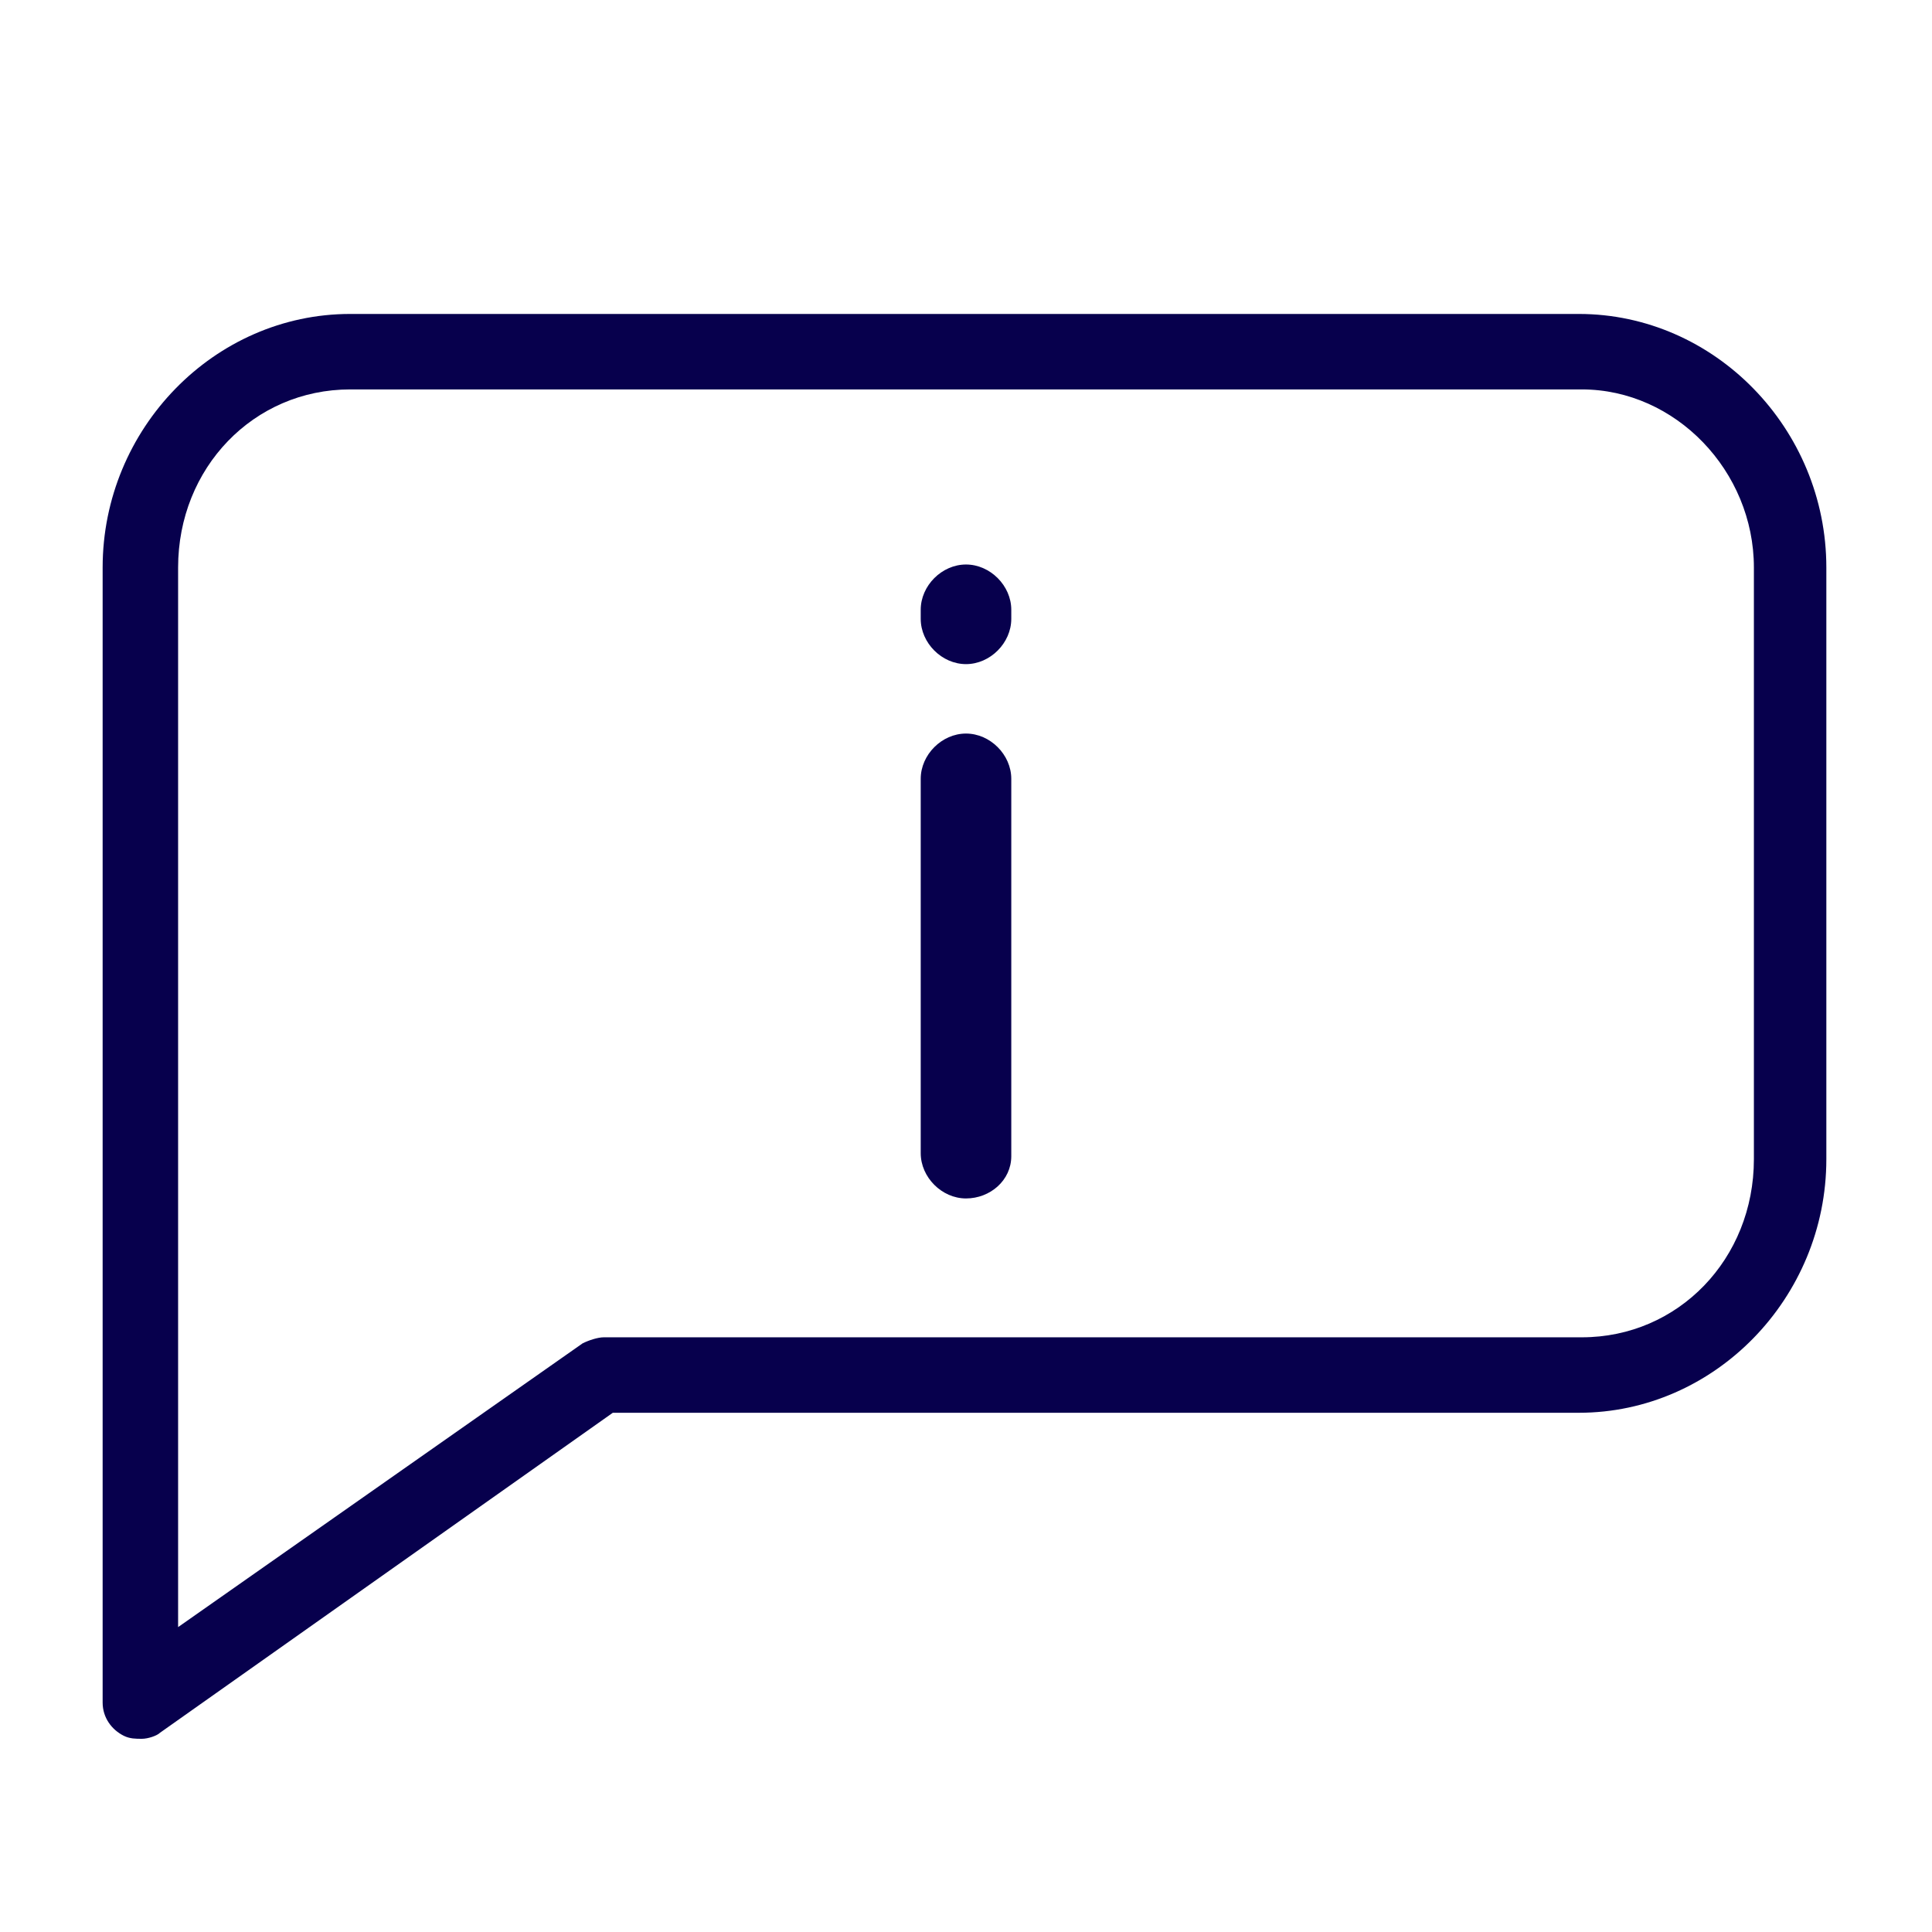 <?xml version="1.0" encoding="utf-8"?>
<!-- Generator: Adobe Illustrator 27.5.0, SVG Export Plug-In . SVG Version: 6.00 Build 0)  -->
<svg version="1.1" id="Layer_1" xmlns="http://www.w3.org/2000/svg" xmlns:xlink="http://www.w3.org/1999/xlink" x="0px" y="0px"
	 viewBox="0 0 64 64" style="enable-background:new 0 0 64 64;" xml:space="preserve">
<style type="text/css">
	.st0{fill:#07004D;}
	.st1{fill-rule:evenodd;clip-rule:evenodd;fill:#07004D;}
	.st2{fill:#FFFFFF;}
	.st3{fill:none;}
</style>
<path class="st0" d="M4.7,57.6c-0.2,0-0.4,0-0.6-0.1c-0.4-0.2-0.7-0.6-0.7-1.1V18.8c0-4.6,3.7-8.4,8.2-8.4h40.7
	c4.5,0,8.2,3.8,8.2,8.4v19.6c0,4.6-3.7,8.4-8.2,8.4h-32l-15,10.6C5.2,57.5,4.9,57.6,4.7,57.6z M11.6,12.9c-3.2,0-5.7,2.6-5.7,5.9
	v35.1l13.4-9.4c0.2-0.1,0.5-0.2,0.7-0.2h32.4c3.2,0,5.7-2.6,5.7-5.9V18.8c0-3.2-2.6-5.9-5.7-5.9H11.6z"/>
<g>
	<path class="st0" d="M32,39.7c-0.8,0-1.5-0.7-1.5-1.5V25.8c0-0.8,0.7-1.5,1.5-1.5s1.5,0.7,1.5,1.5v12.5
		C33.5,39.1,32.8,39.7,32,39.7z"/>
	<path class="st0" d="M32,22c-0.8,0-1.5-0.7-1.5-1.5v-0.3c0-0.8,0.7-1.5,1.5-1.5s1.5,0.7,1.5,1.5v0.3C33.5,21.3,32.8,22,32,22z"/>
</g>
</svg>
